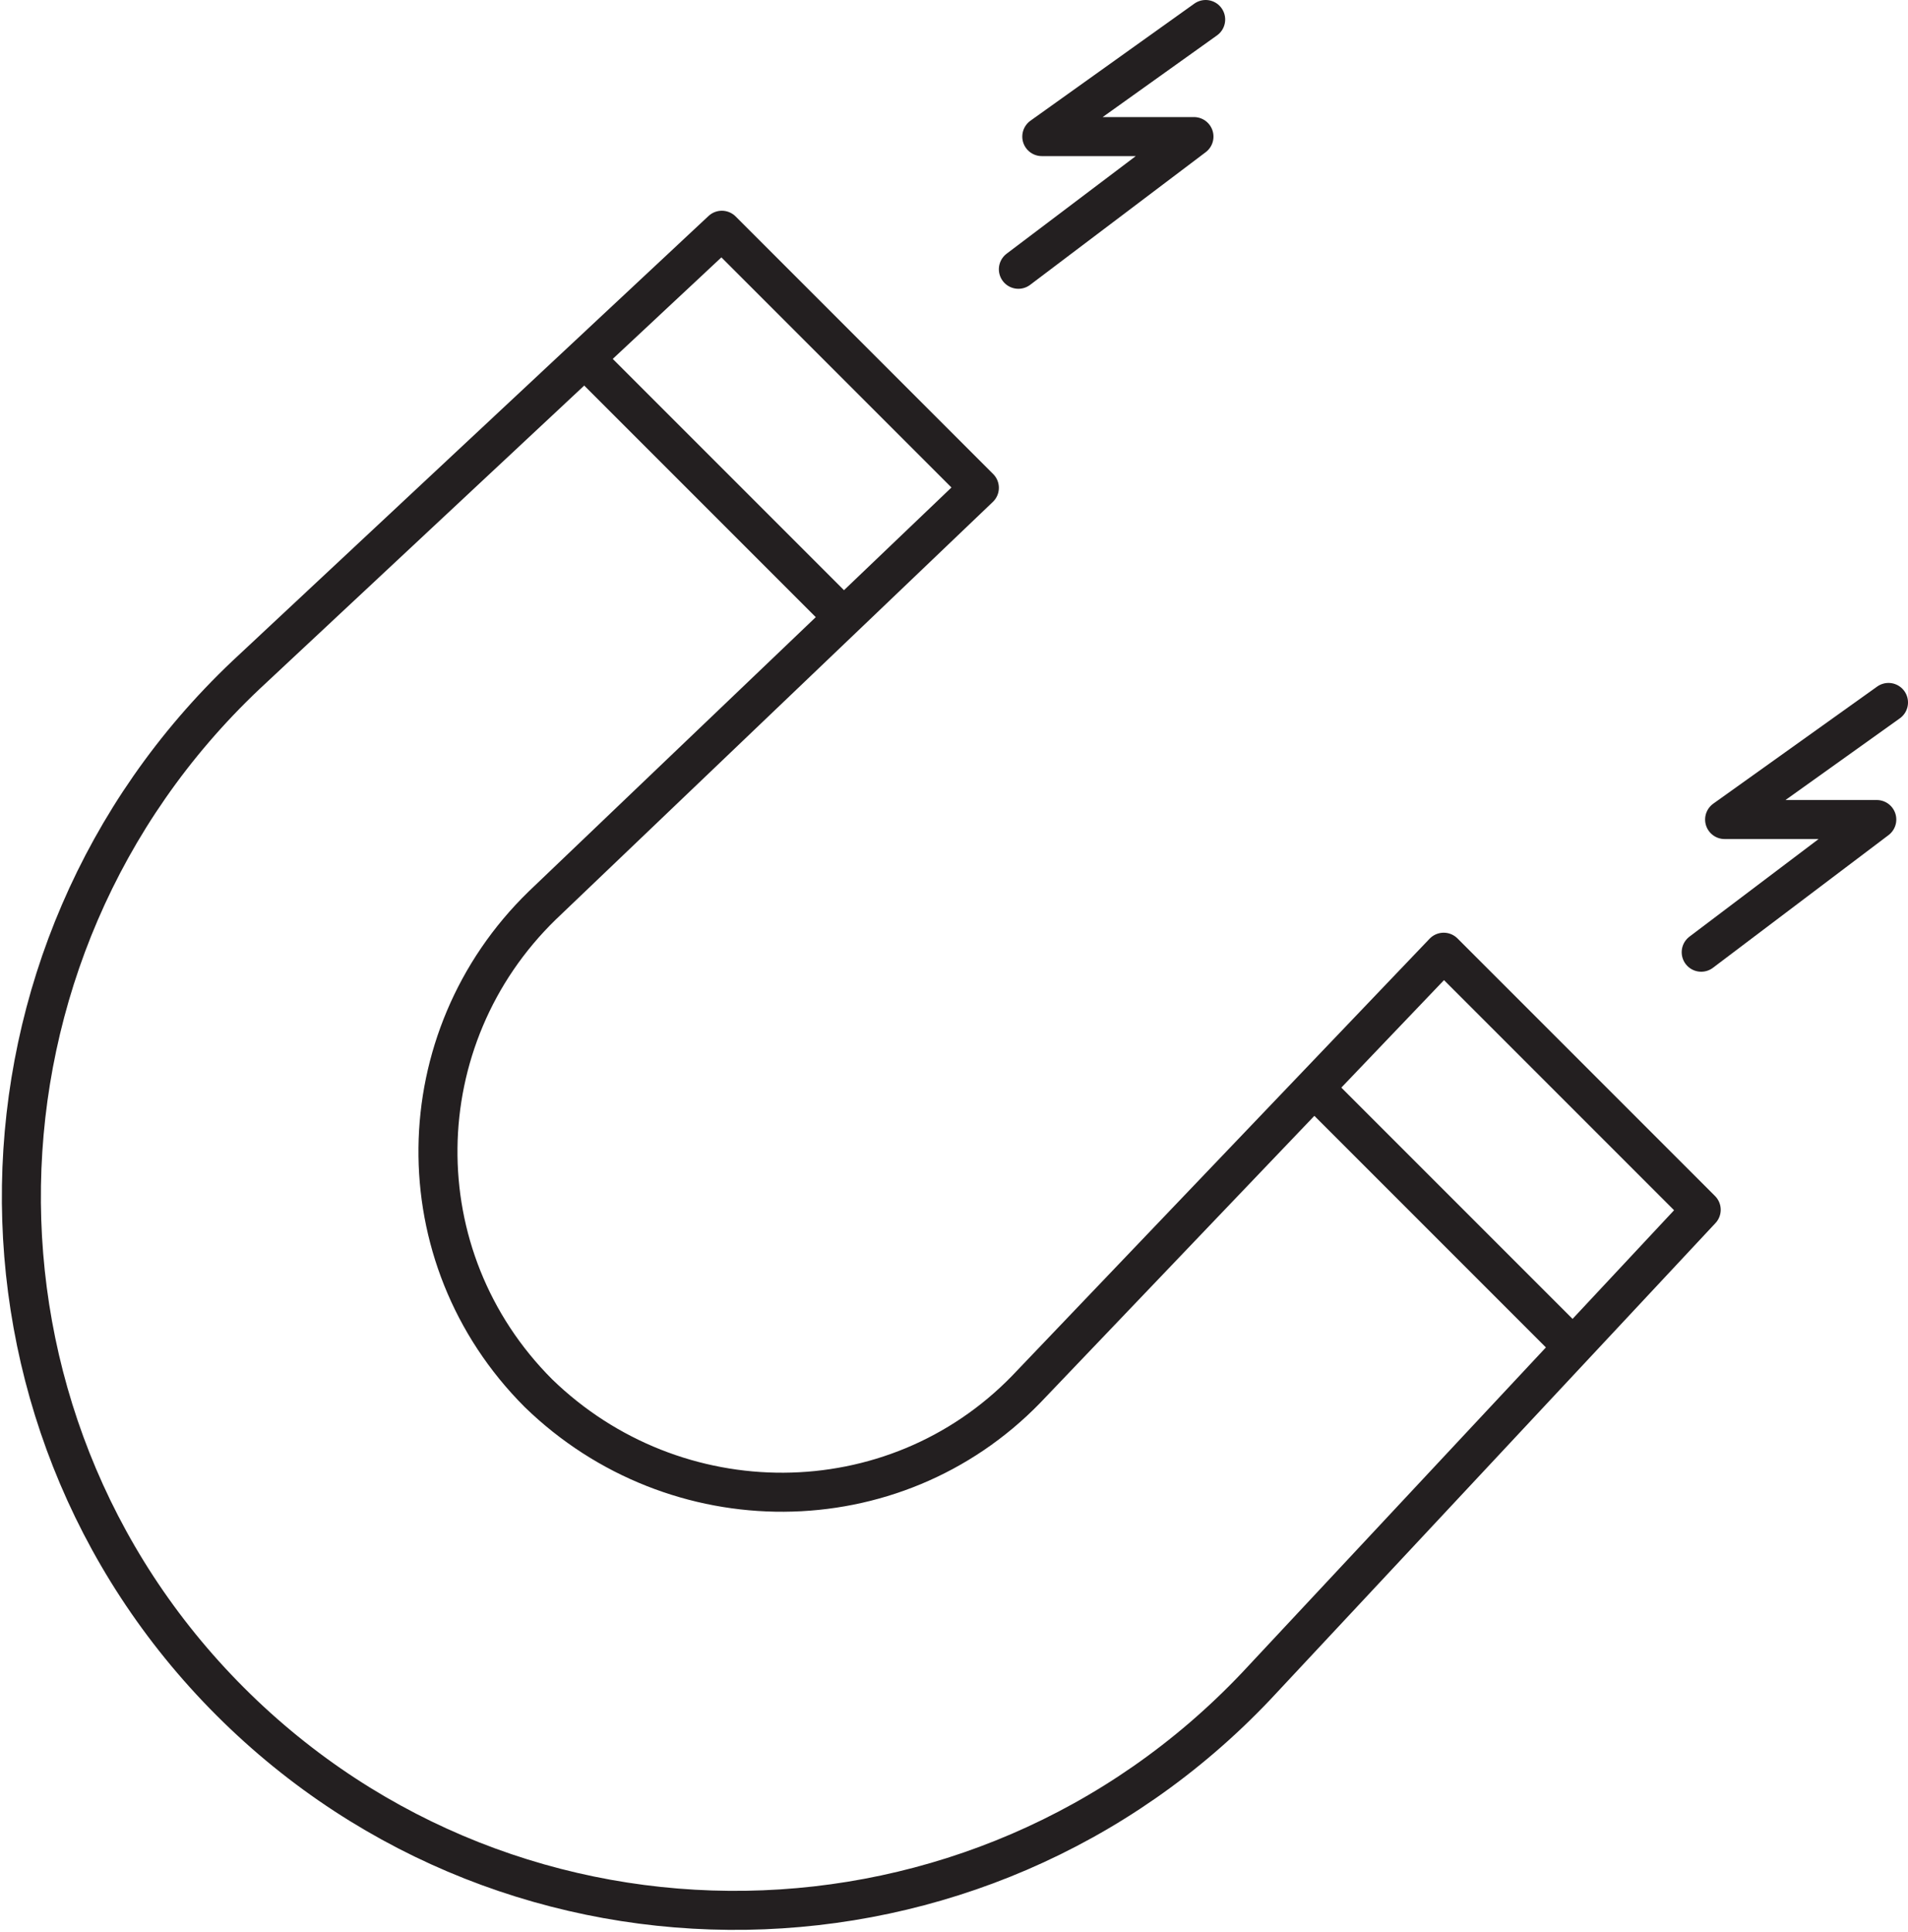 <svg version="1.1"
     xmlns="http://www.w3.org/2000/svg" xmlns:xlink="http://www.w3.org/1999/xlink" xmlns:a="http://ns.adobe.com/AdobeSVGViewerExtensions/3.0/"
     x="0px" y="0px" width="48.9px" height="49.5px" viewBox="0 0 48.9 49.5" style="enable-background:new 0 0 48.9 49.5;"
     xml:space="preserve">
<style type="text/css">
    .st0{fill:none;stroke:#231F20;stroke-linejoin:round;stroke-miterlimit:10;}
    .st1{fill:none;stroke:#231F20;stroke-miterlimit:10;}
    .st2{fill:none;stroke:#231F20;stroke-linecap:round;stroke-linejoin:round;stroke-miterlimit:10;}
</style>
<defs>
</defs>
<g>
    <path class="st0" d="M13.8,35.7L13.8,35.7c-3.5-3.5-3.4-9.1,0.1-12.5l11.2-10.7l-6.6-6.6L6.3,17.3c-7.5,7.1-7.7,19-0.4,26.3l0,0
        c7.3,7.3,19.2,7.1,26.3-0.4L43.6,31l-6.6-6.6L26.3,35.6C22.9,39.1,17.3,39.1,13.8,35.7z"/>
    <line class="st1" x1="14.9" y1="9.1" x2="21.6" y2="15.8"/>
    <line class="st1" x1="33.5" y1="27.7" x2="40.2" y2="34.4"/>
    <polyline class="st2" points="30.9,0.5 26.7,3.5 30.6,3.5 26.1,6.9   "/>
    <polyline class="st2" points="48.4,18 44.2,21 48.1,21 43.6,24.4     "/>
</g>
</svg>
